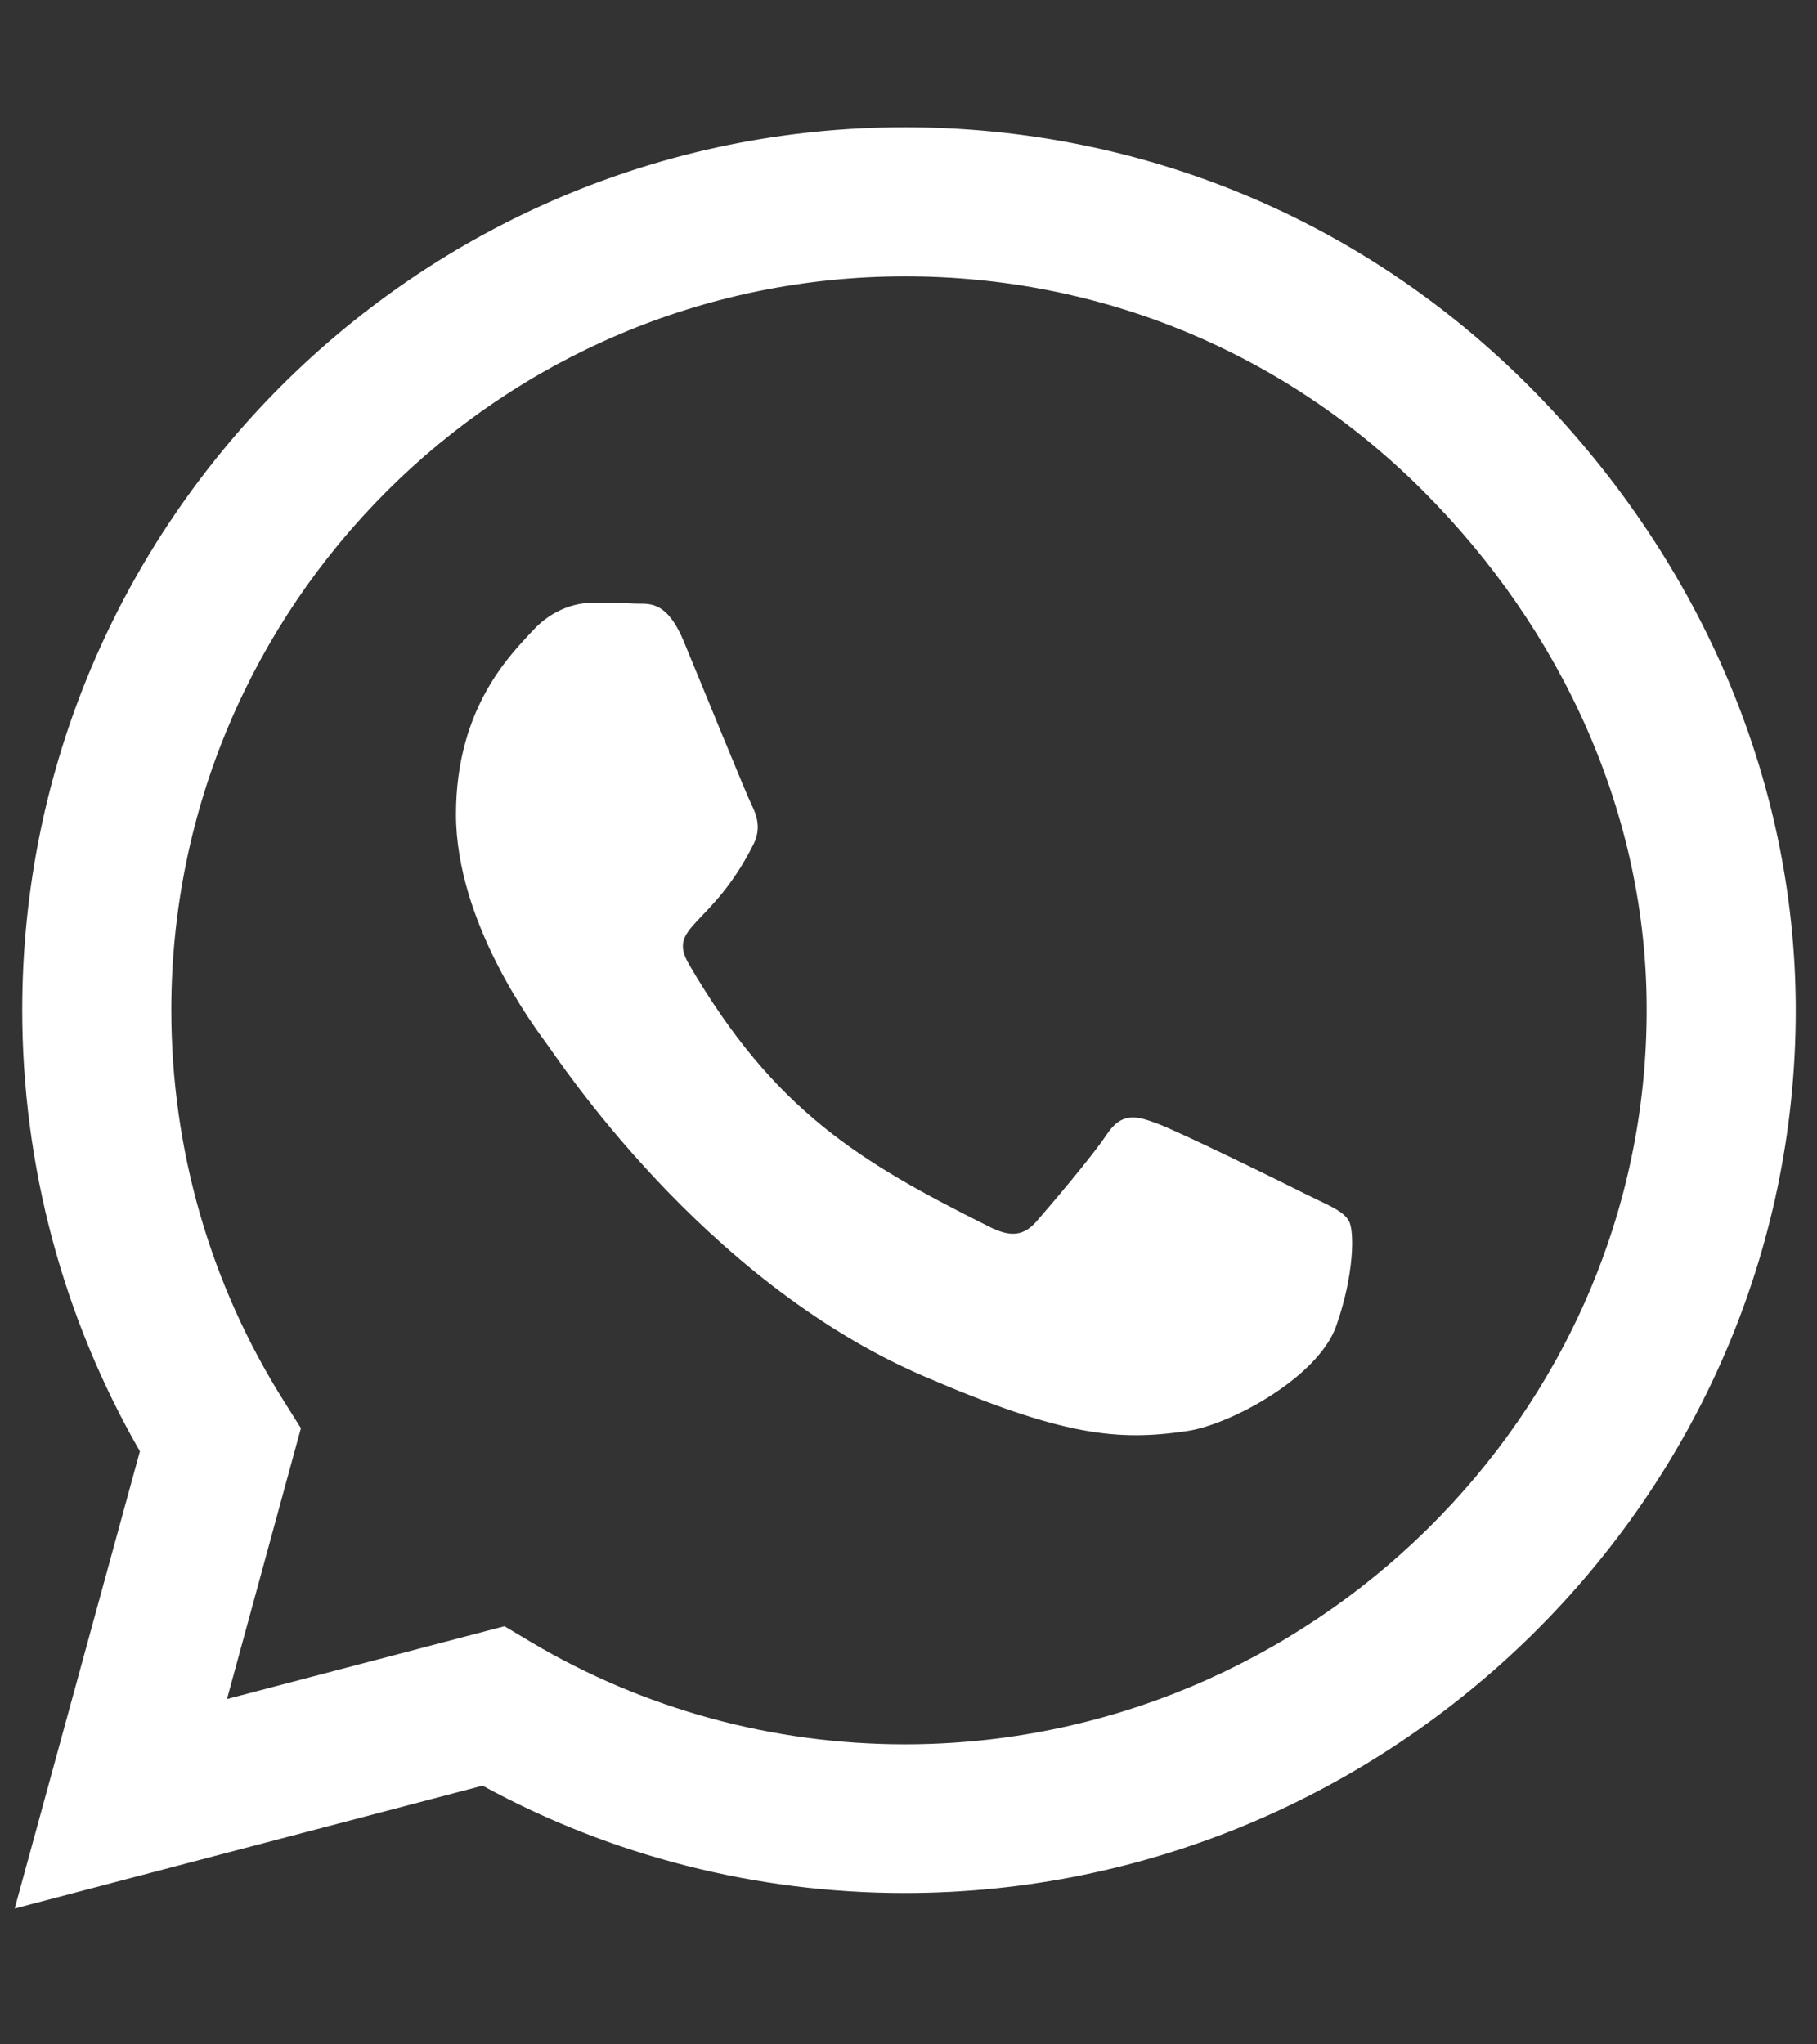 <?xml version="1.0" encoding="UTF-8"?> <svg xmlns="http://www.w3.org/2000/svg" width="64" height="72" viewBox="0 0 64 72" fill="none"><rect x="0" y="0" width="64" height="72" fill="#333333" stroke="none"/><g clip-path="url(#clip0_109_5)"><path d="M53.855 13.598C47.988 7.716 40.174 4.482 31.87 4.482C14.73 4.482 0.783 18.429 0.783 35.569C0.783 41.044 2.211 46.394 4.928 51.113L0.517 67.216L16.999 62.889C21.536 65.368 26.647 66.67 31.856 66.67H31.87C48.996 66.67 63.252 52.723 63.252 35.583C63.252 27.279 59.723 19.479 53.855 13.598ZM31.87 61.433C27.221 61.433 22.67 60.187 18.707 57.834L17.769 57.274L7.995 59.837L10.599 50.3L9.983 49.32C7.392 45.203 6.034 40.456 6.034 35.569C6.034 21.328 17.629 9.733 31.884 9.733C38.788 9.733 45.271 12.421 50.144 17.309C55.017 22.196 58.014 28.679 58 35.583C58 49.838 46.111 61.433 31.87 61.433ZM46.041 42.08C45.271 41.688 41.448 39.812 40.734 39.56C40.02 39.294 39.502 39.168 38.984 39.952C38.466 40.736 36.981 42.472 36.519 43.005C36.071 43.523 35.609 43.593 34.839 43.201C30.274 40.918 27.277 39.126 24.266 33.959C23.468 32.586 25.065 32.684 26.549 29.716C26.801 29.197 26.675 28.749 26.479 28.357C26.283 27.965 24.729 24.142 24.084 22.588C23.454 21.076 22.81 21.286 22.334 21.258C21.886 21.23 21.368 21.23 20.85 21.23C20.331 21.23 19.491 21.426 18.777 22.196C18.063 22.98 16.061 24.856 16.061 28.679C16.061 32.502 18.847 36.199 19.225 36.717C19.617 37.235 24.701 45.077 32.5 48.452C37.429 50.58 39.362 50.763 41.827 50.398C43.325 50.174 46.419 48.522 47.064 46.702C47.708 44.881 47.708 43.327 47.512 43.005C47.33 42.655 46.812 42.459 46.041 42.08Z" fill="white"></path></g><defs><clipPath id="clip0_109_5"><rect width="62.735" height="71.697" fill="white" transform="translate(0.517)"></rect></clipPath></defs></svg> 